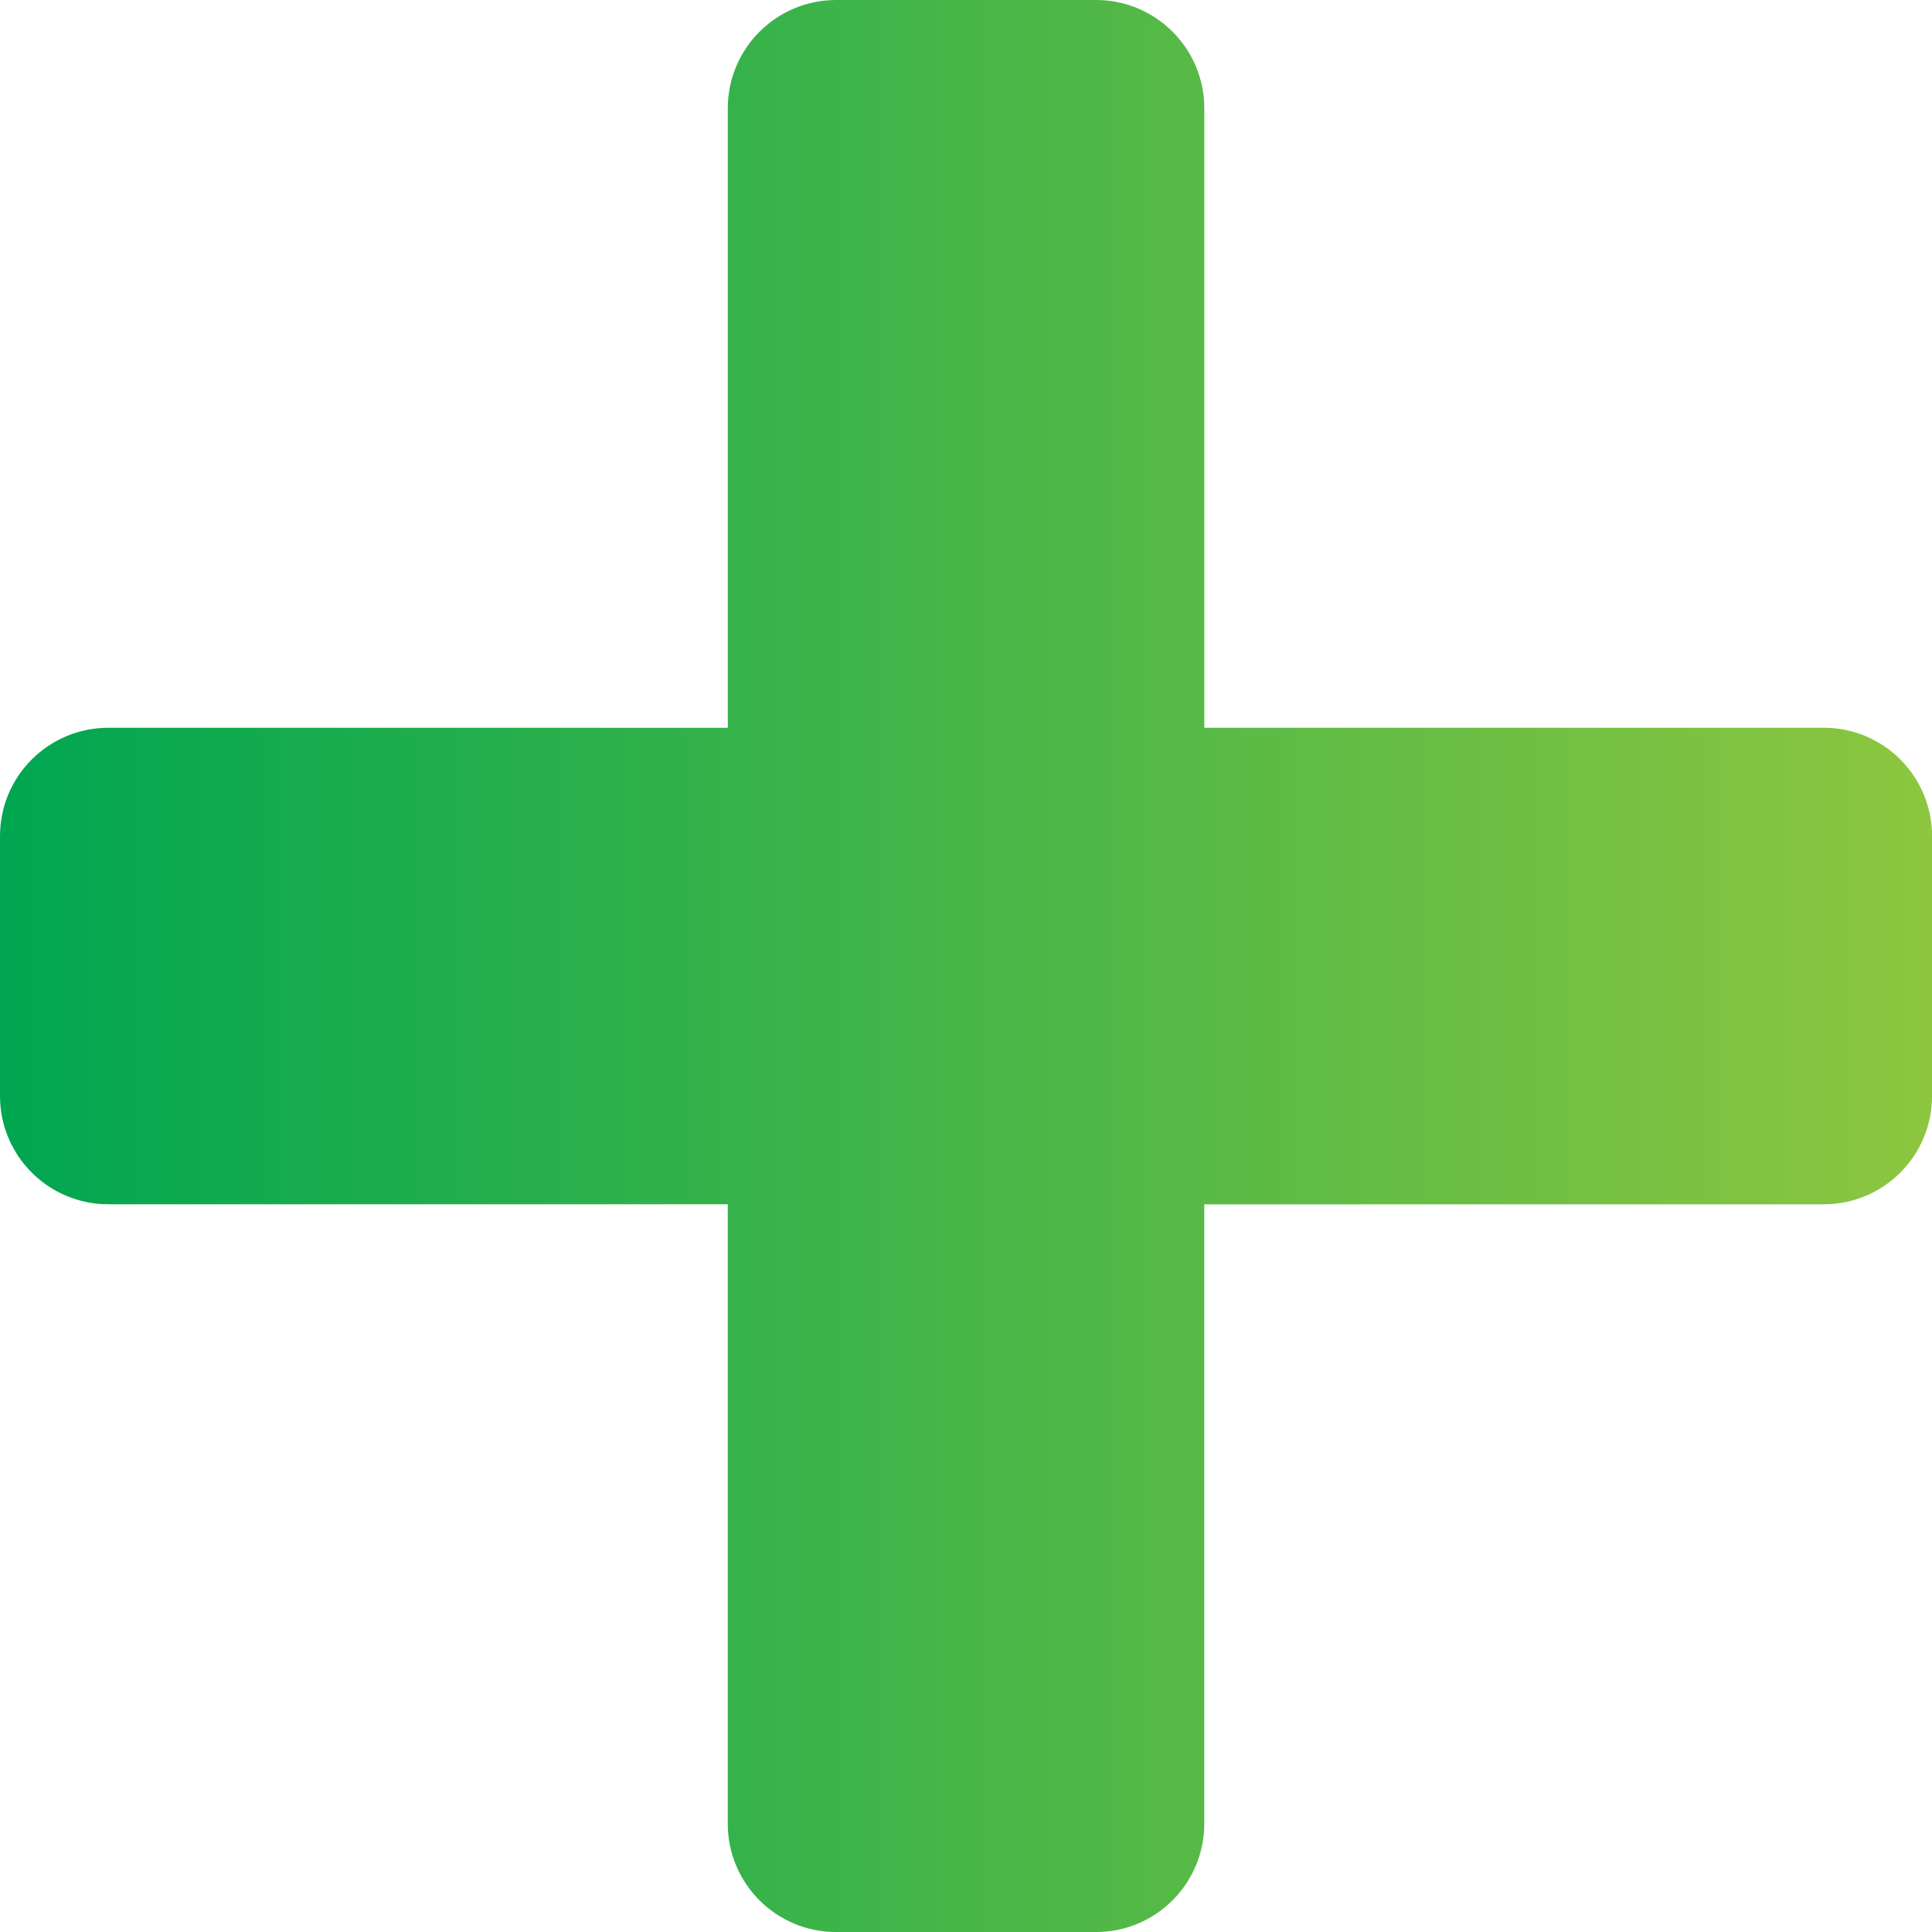 <?xml version="1.0" encoding="UTF-8"?><svg xmlns="http://www.w3.org/2000/svg" xmlns:xlink="http://www.w3.org/1999/xlink" height="474.9" preserveAspectRatio="xMidYMid meet" version="1.0" viewBox="0.0 0.0 474.9 474.9" width="474.9" zoomAndPan="magnify"><linearGradient gradientUnits="userSpaceOnUse" id="a" x1="0" x2="474.92" xlink:actuate="onLoad" xlink:show="other" xlink:type="simple" xmlns:xlink="http://www.w3.org/1999/xlink" y1="237.46" y2="237.46"><stop offset="0" stop-color="#00a651"/><stop offset="1" stop-color="#8dc63f"/></linearGradient><path d="M448.29,178.89H296.03V26.63C296.03,11.92,284.11,0,269.4,0h-63.87c-14.71,0-26.63,11.92-26.63,26.63 v152.26H26.63C11.92,178.89,0,190.81,0,205.52v63.87c0,14.71,11.92,26.63,26.63,26.63h152.26v152.26 c0,14.71,11.92,26.63,26.63,26.63h63.87c14.71,0,26.63-11.92,26.63-26.63V296.03h152.26c14.71,0,26.63-11.92,26.63-26.63v-63.87 C474.92,190.81,463,178.89,448.29,178.89z" fill="url(#a)"/></svg>